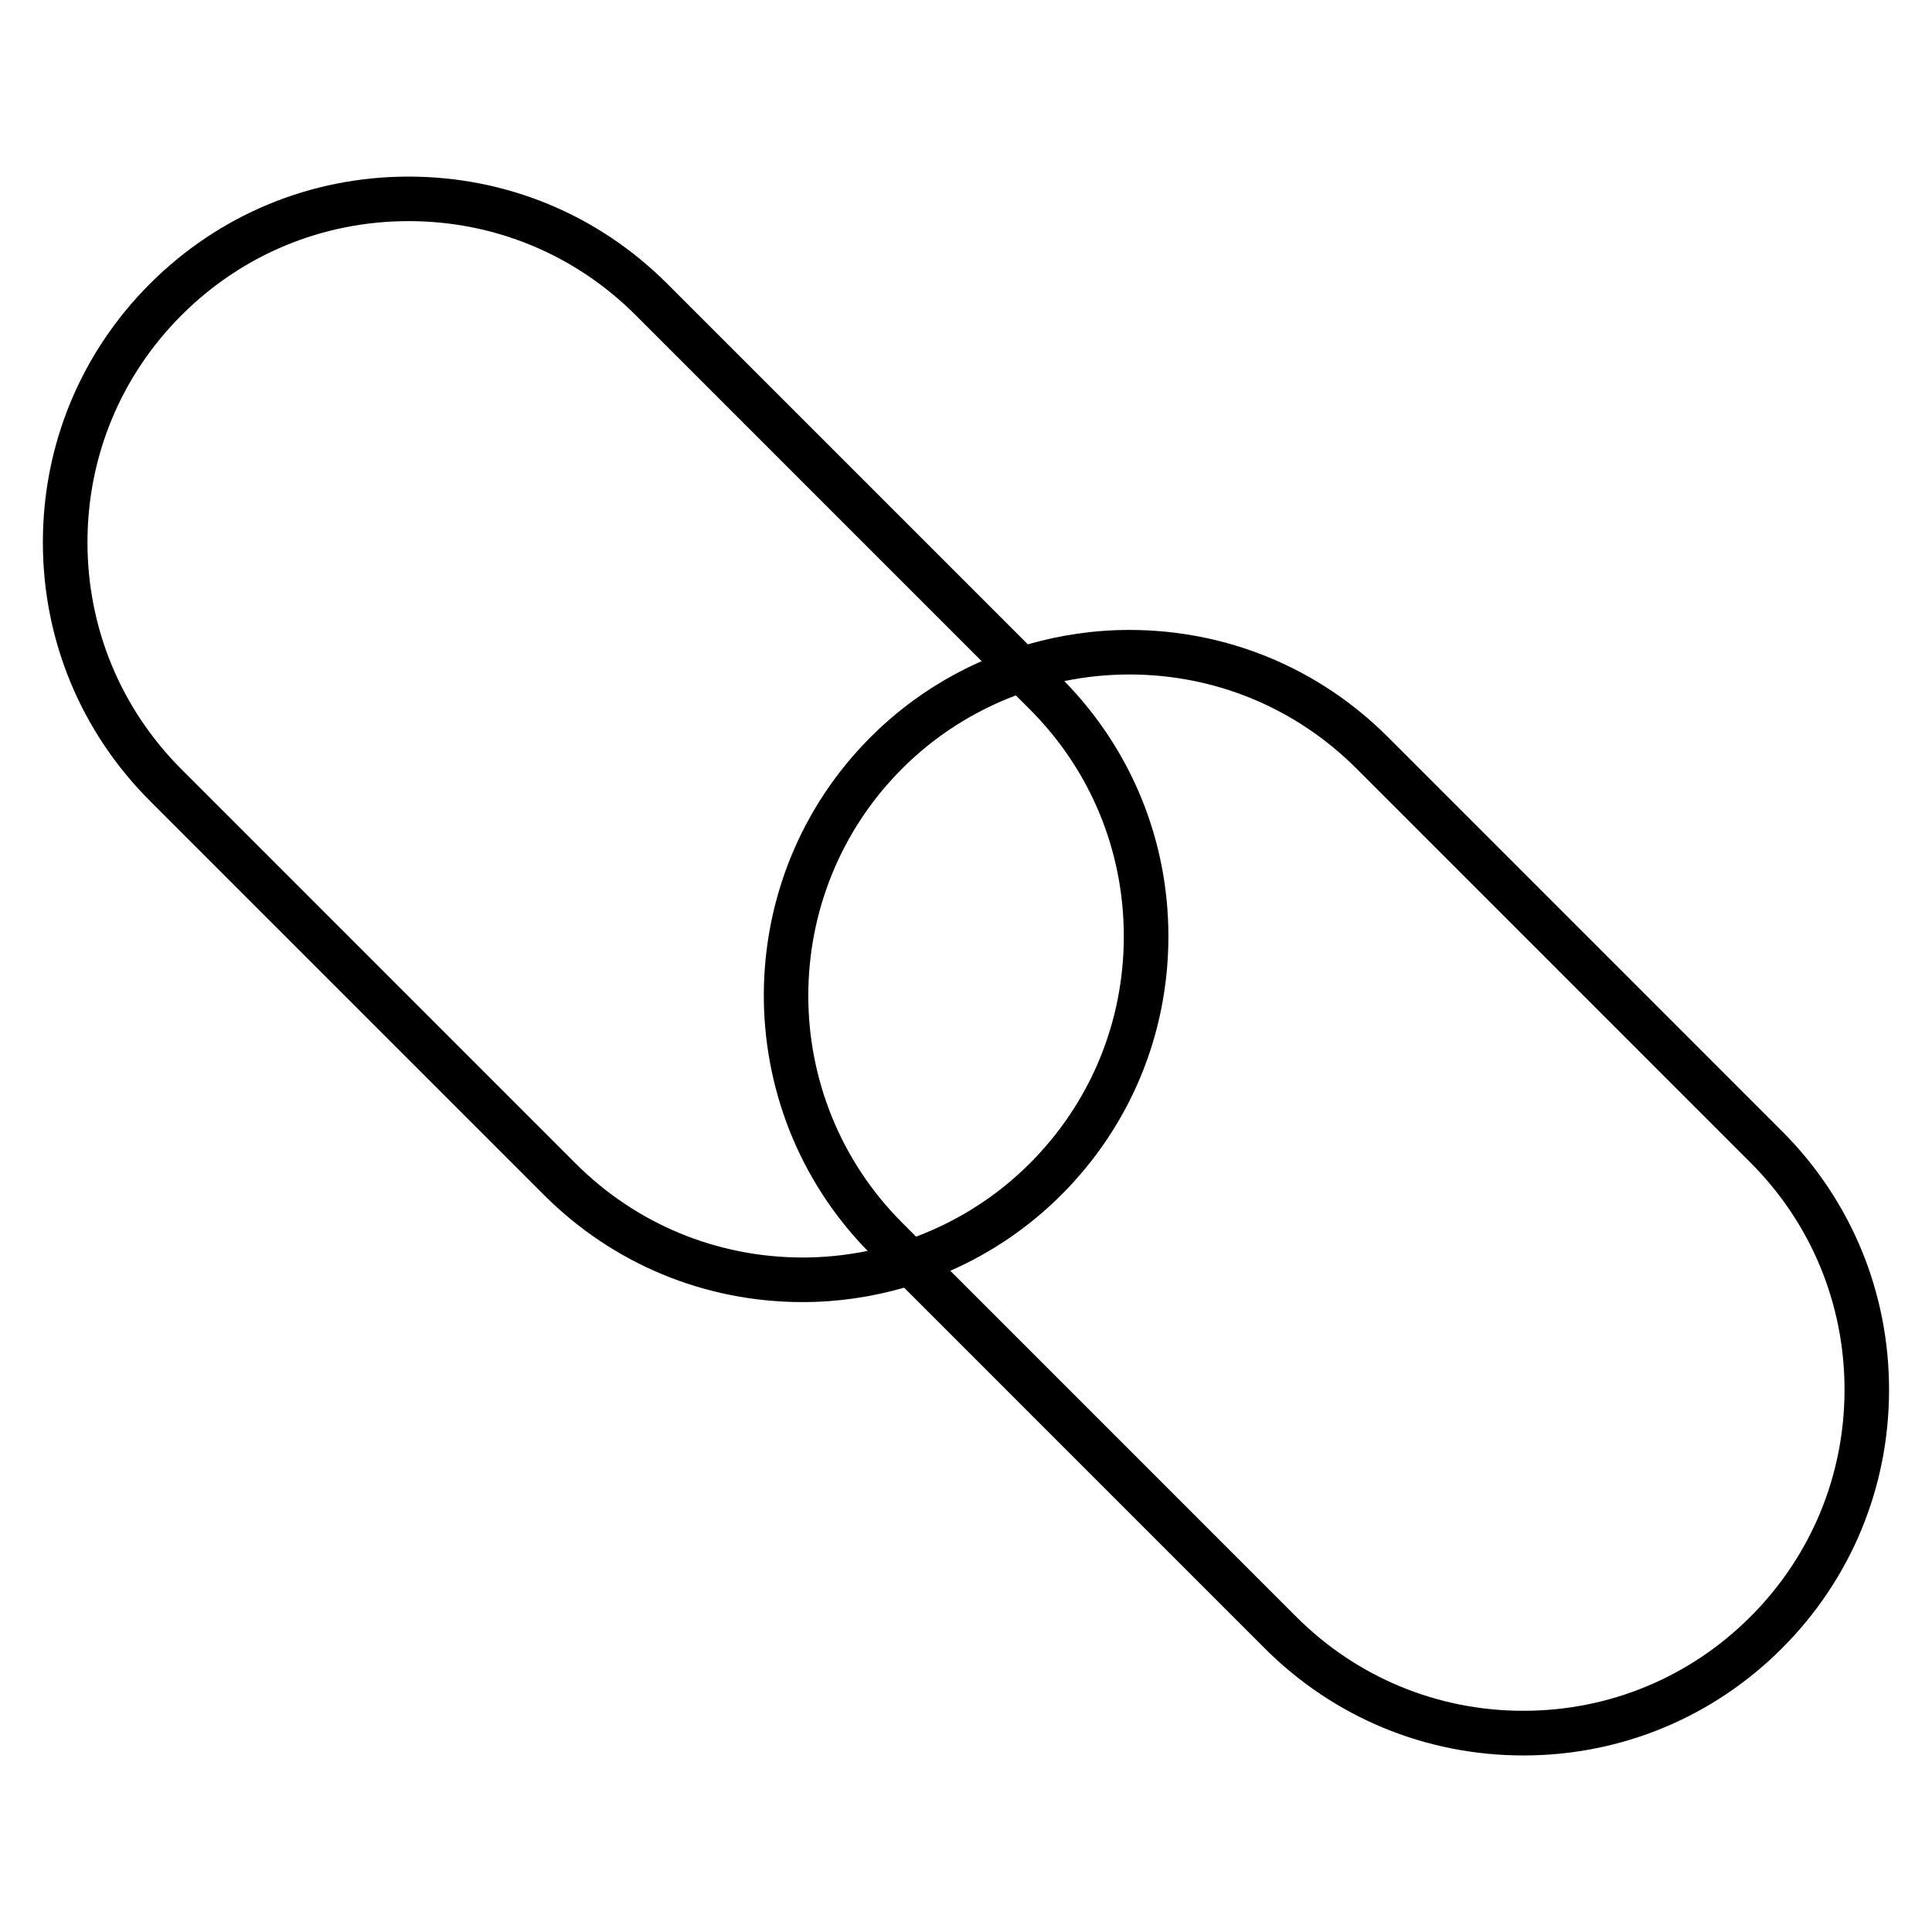 <?xml version="1.0" encoding="UTF-8"?>
<!-- Uploaded to: SVG Repo, www.svgrepo.com, Generator: SVG Repo Mixer Tools -->
<svg fill="#000000" width="800px" height="800px" version="1.1" viewBox="144 144 512 512" xmlns="http://www.w3.org/2000/svg">
 <path d="m616.23 443.75-104.42-104.43c-18.301-18.301-42.645-28.379-68.535-28.379-9.234 0-18.246 1.34-26.883 3.816l-95.574-95.57c-18.301-18.309-42.645-28.387-68.535-28.387s-50.223 10.086-68.535 28.387c-18.309 18.301-28.387 42.645-28.387 68.535s10.086 50.223 28.387 68.535l104.43 104.43c18.301 18.301 42.645 28.379 68.535 28.379 9.234 0 18.246-1.34 26.891-3.816l95.566 95.574c18.301 18.301 42.652 28.387 68.535 28.387 25.891 0 50.23-10.086 68.527-28.387 18.301-18.301 28.387-42.645 28.387-68.527 0-25.902-10.082-50.242-28.387-68.547zm-199.34-111.79c16.074 16.074 24.93 37.445 24.93 60.18s-8.855 44.113-24.93 60.191c-8.691 8.691-18.957 15.184-30.117 19.398l-3.684-3.691c-33.18-33.188-33.18-87.184 0-120.36 8.691-8.691 18.957-15.184 30.125-19.391zm-120.36 120.36-104.42-104.43c-16.074-16.074-24.93-37.445-24.93-60.18s8.855-44.105 24.93-60.18c16.074-16.074 37.445-24.93 60.18-24.93s44.105 8.855 60.18 24.93l91.676 91.684c-10.816 4.777-20.797 11.492-29.41 20.105-37.504 37.504-37.738 98.312-0.805 136.18-5.606 1.148-11.367 1.754-17.223 1.754-22.719-0.012-44.102-8.859-60.176-24.934zm311.35 120.13c-16.074 16.074-37.438 24.93-60.18 24.93-22.734 0-44.113-8.855-60.191-24.93l-91.668-91.676c10.816-4.769 20.797-11.492 29.41-20.105 18.301-18.301 28.387-42.645 28.387-68.535 0-25.48-9.816-49.438-27.582-67.637 5.606-1.148 11.359-1.754 17.223-1.754 22.734 0 44.113 8.848 60.191 24.922l104.42 104.43c16.074 16.074 24.93 37.457 24.93 60.191-0.004 22.734-8.867 44.09-24.941 60.164z"/>
</svg>